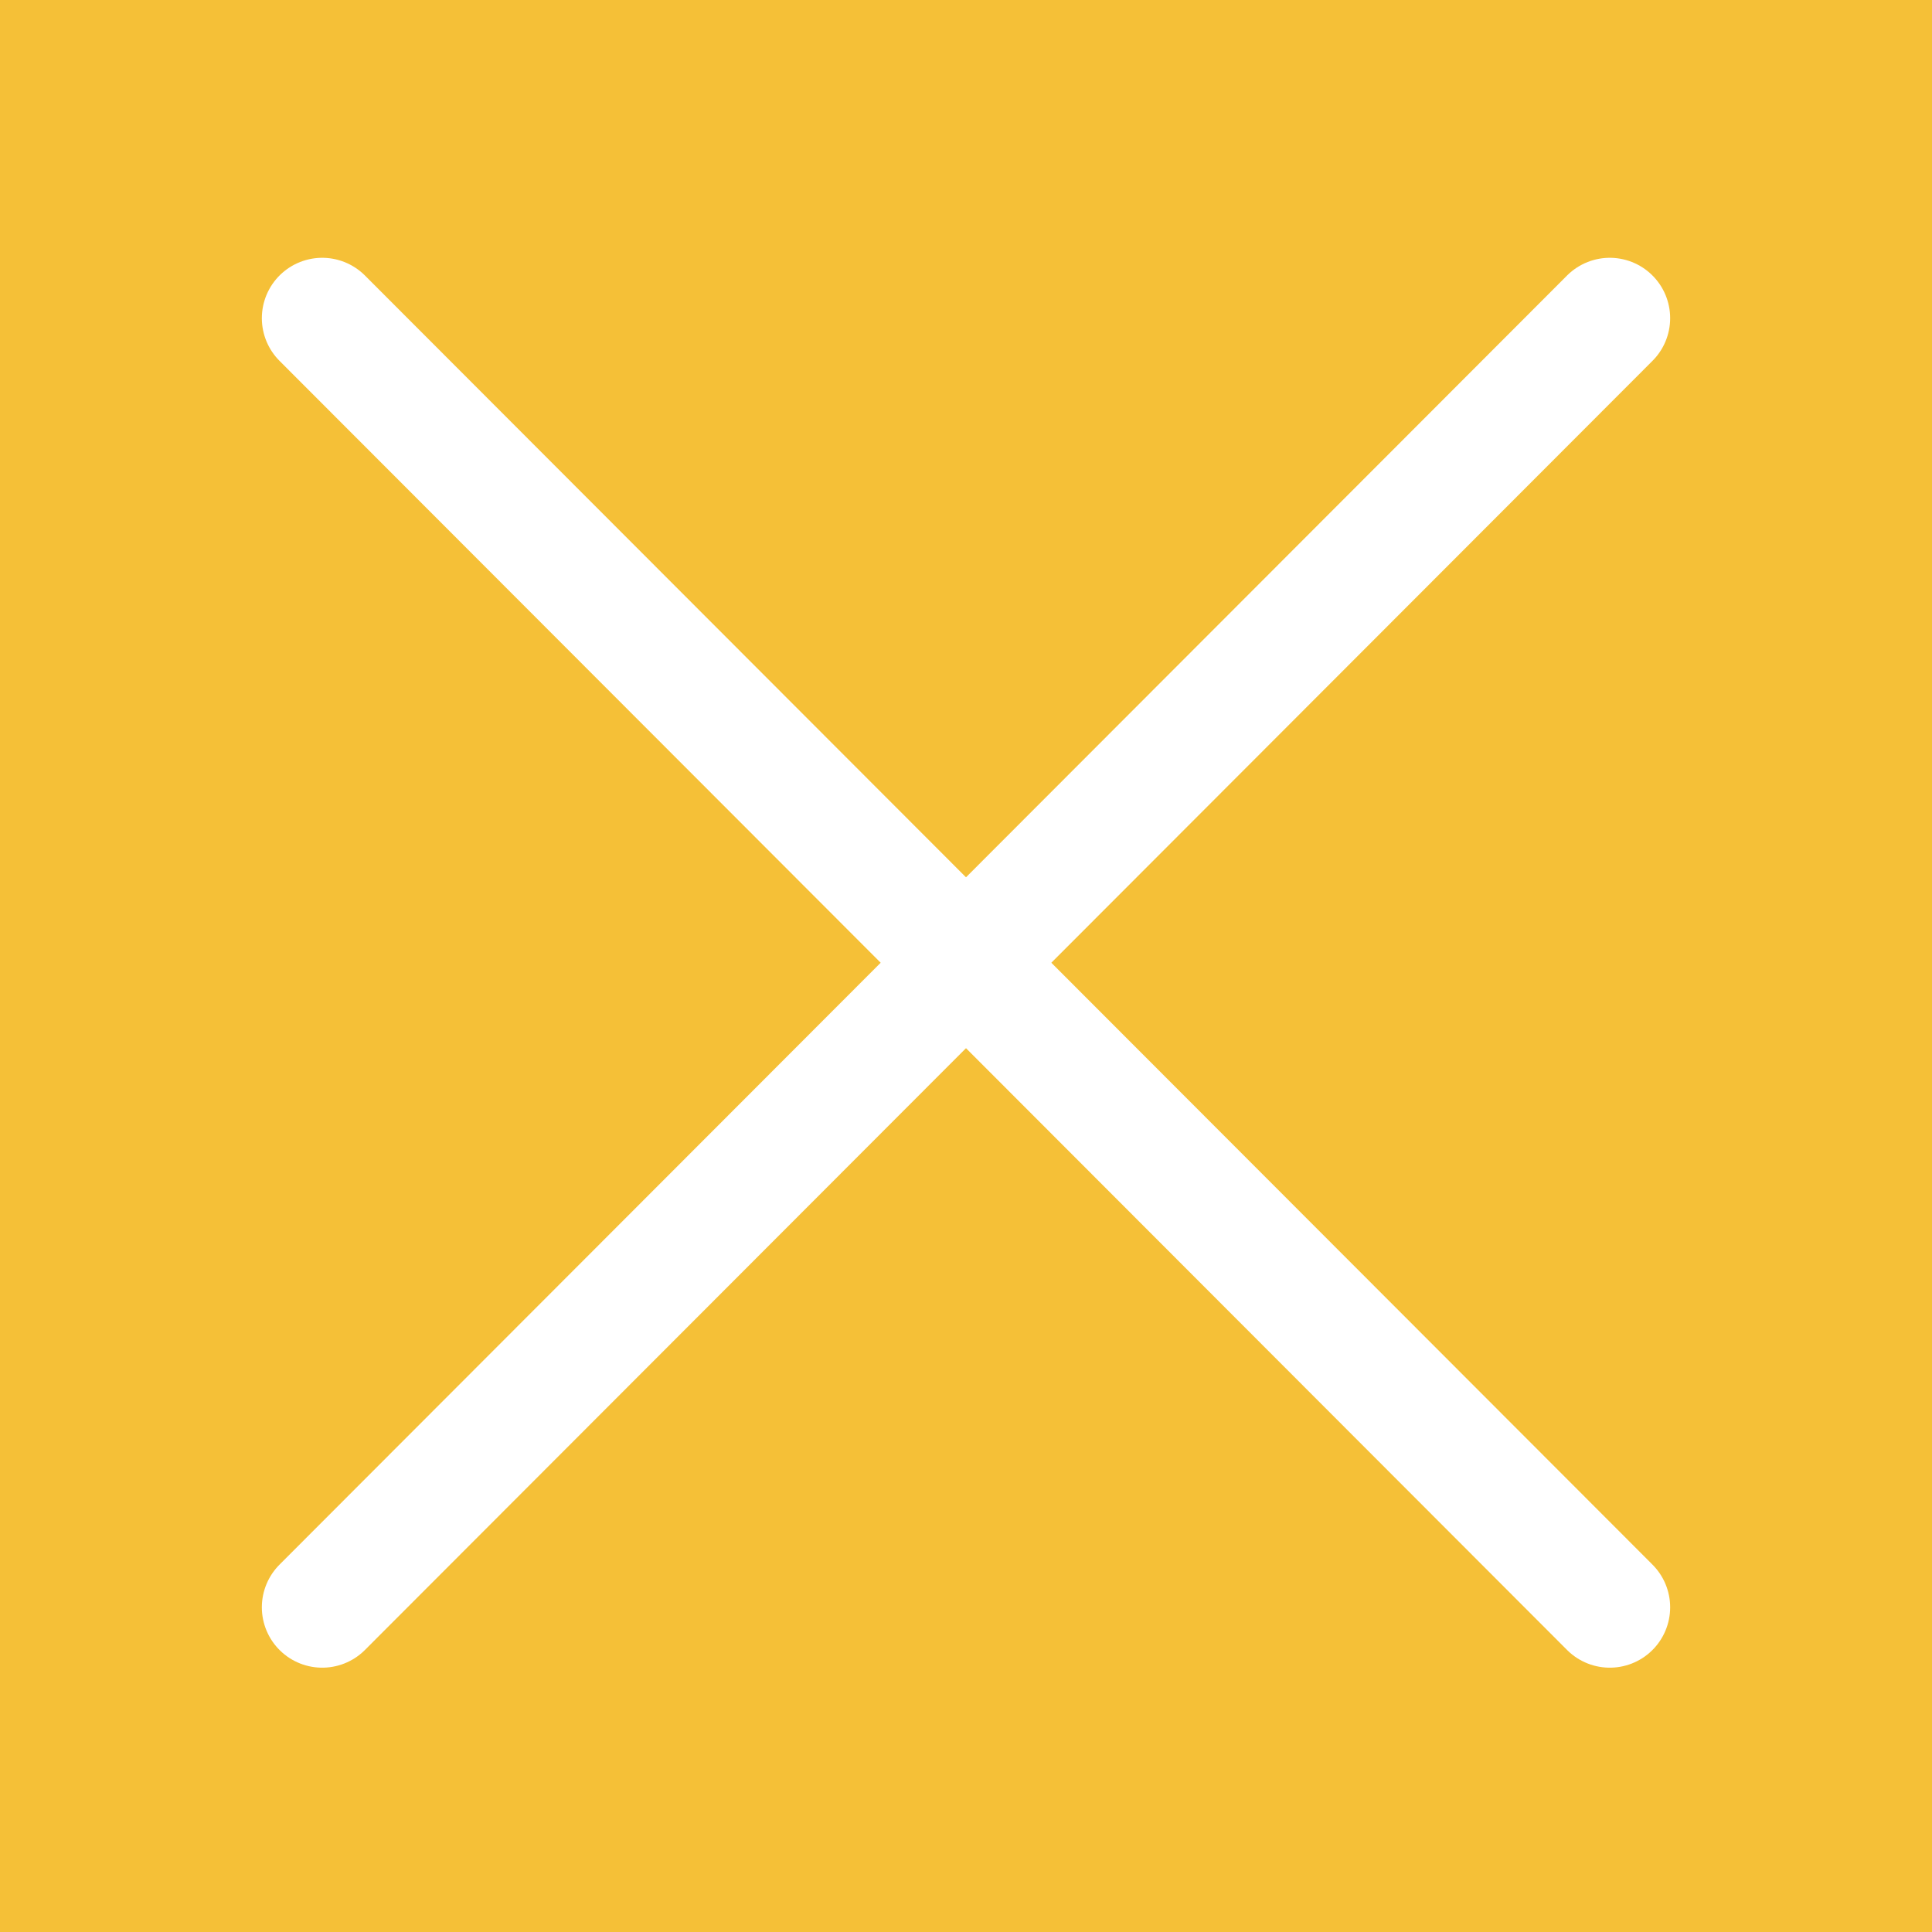 <?xml version="1.0" encoding="UTF-8"?>
<svg id="_レイヤー_2" data-name="レイヤー 2" xmlns="http://www.w3.org/2000/svg" width="32" height="32" viewBox="0 0 32 32">
  <defs>
    <style>
      .cls-1 {
        fill: none;
        stroke: #FFF;
        stroke-linecap: round;
        stroke-linejoin: round;
        stroke-width: 2px;
      }

      .cls-2 {
        fill: #f5c037;
        stroke-width: 0px;
      }
    </style>
  </defs>
  <g id="X">
    <g>
      <rect class="cls-2" width="32" height="32"/>
      <line class="cls-1" x1="26.663" y1="5.27" x2="5.337" y2="26.622"/>
      <line class="cls-1" x1="5.337" y1="5.27" x2="26.663" y2="26.622"/>
    </g>
  </g>
</svg>
